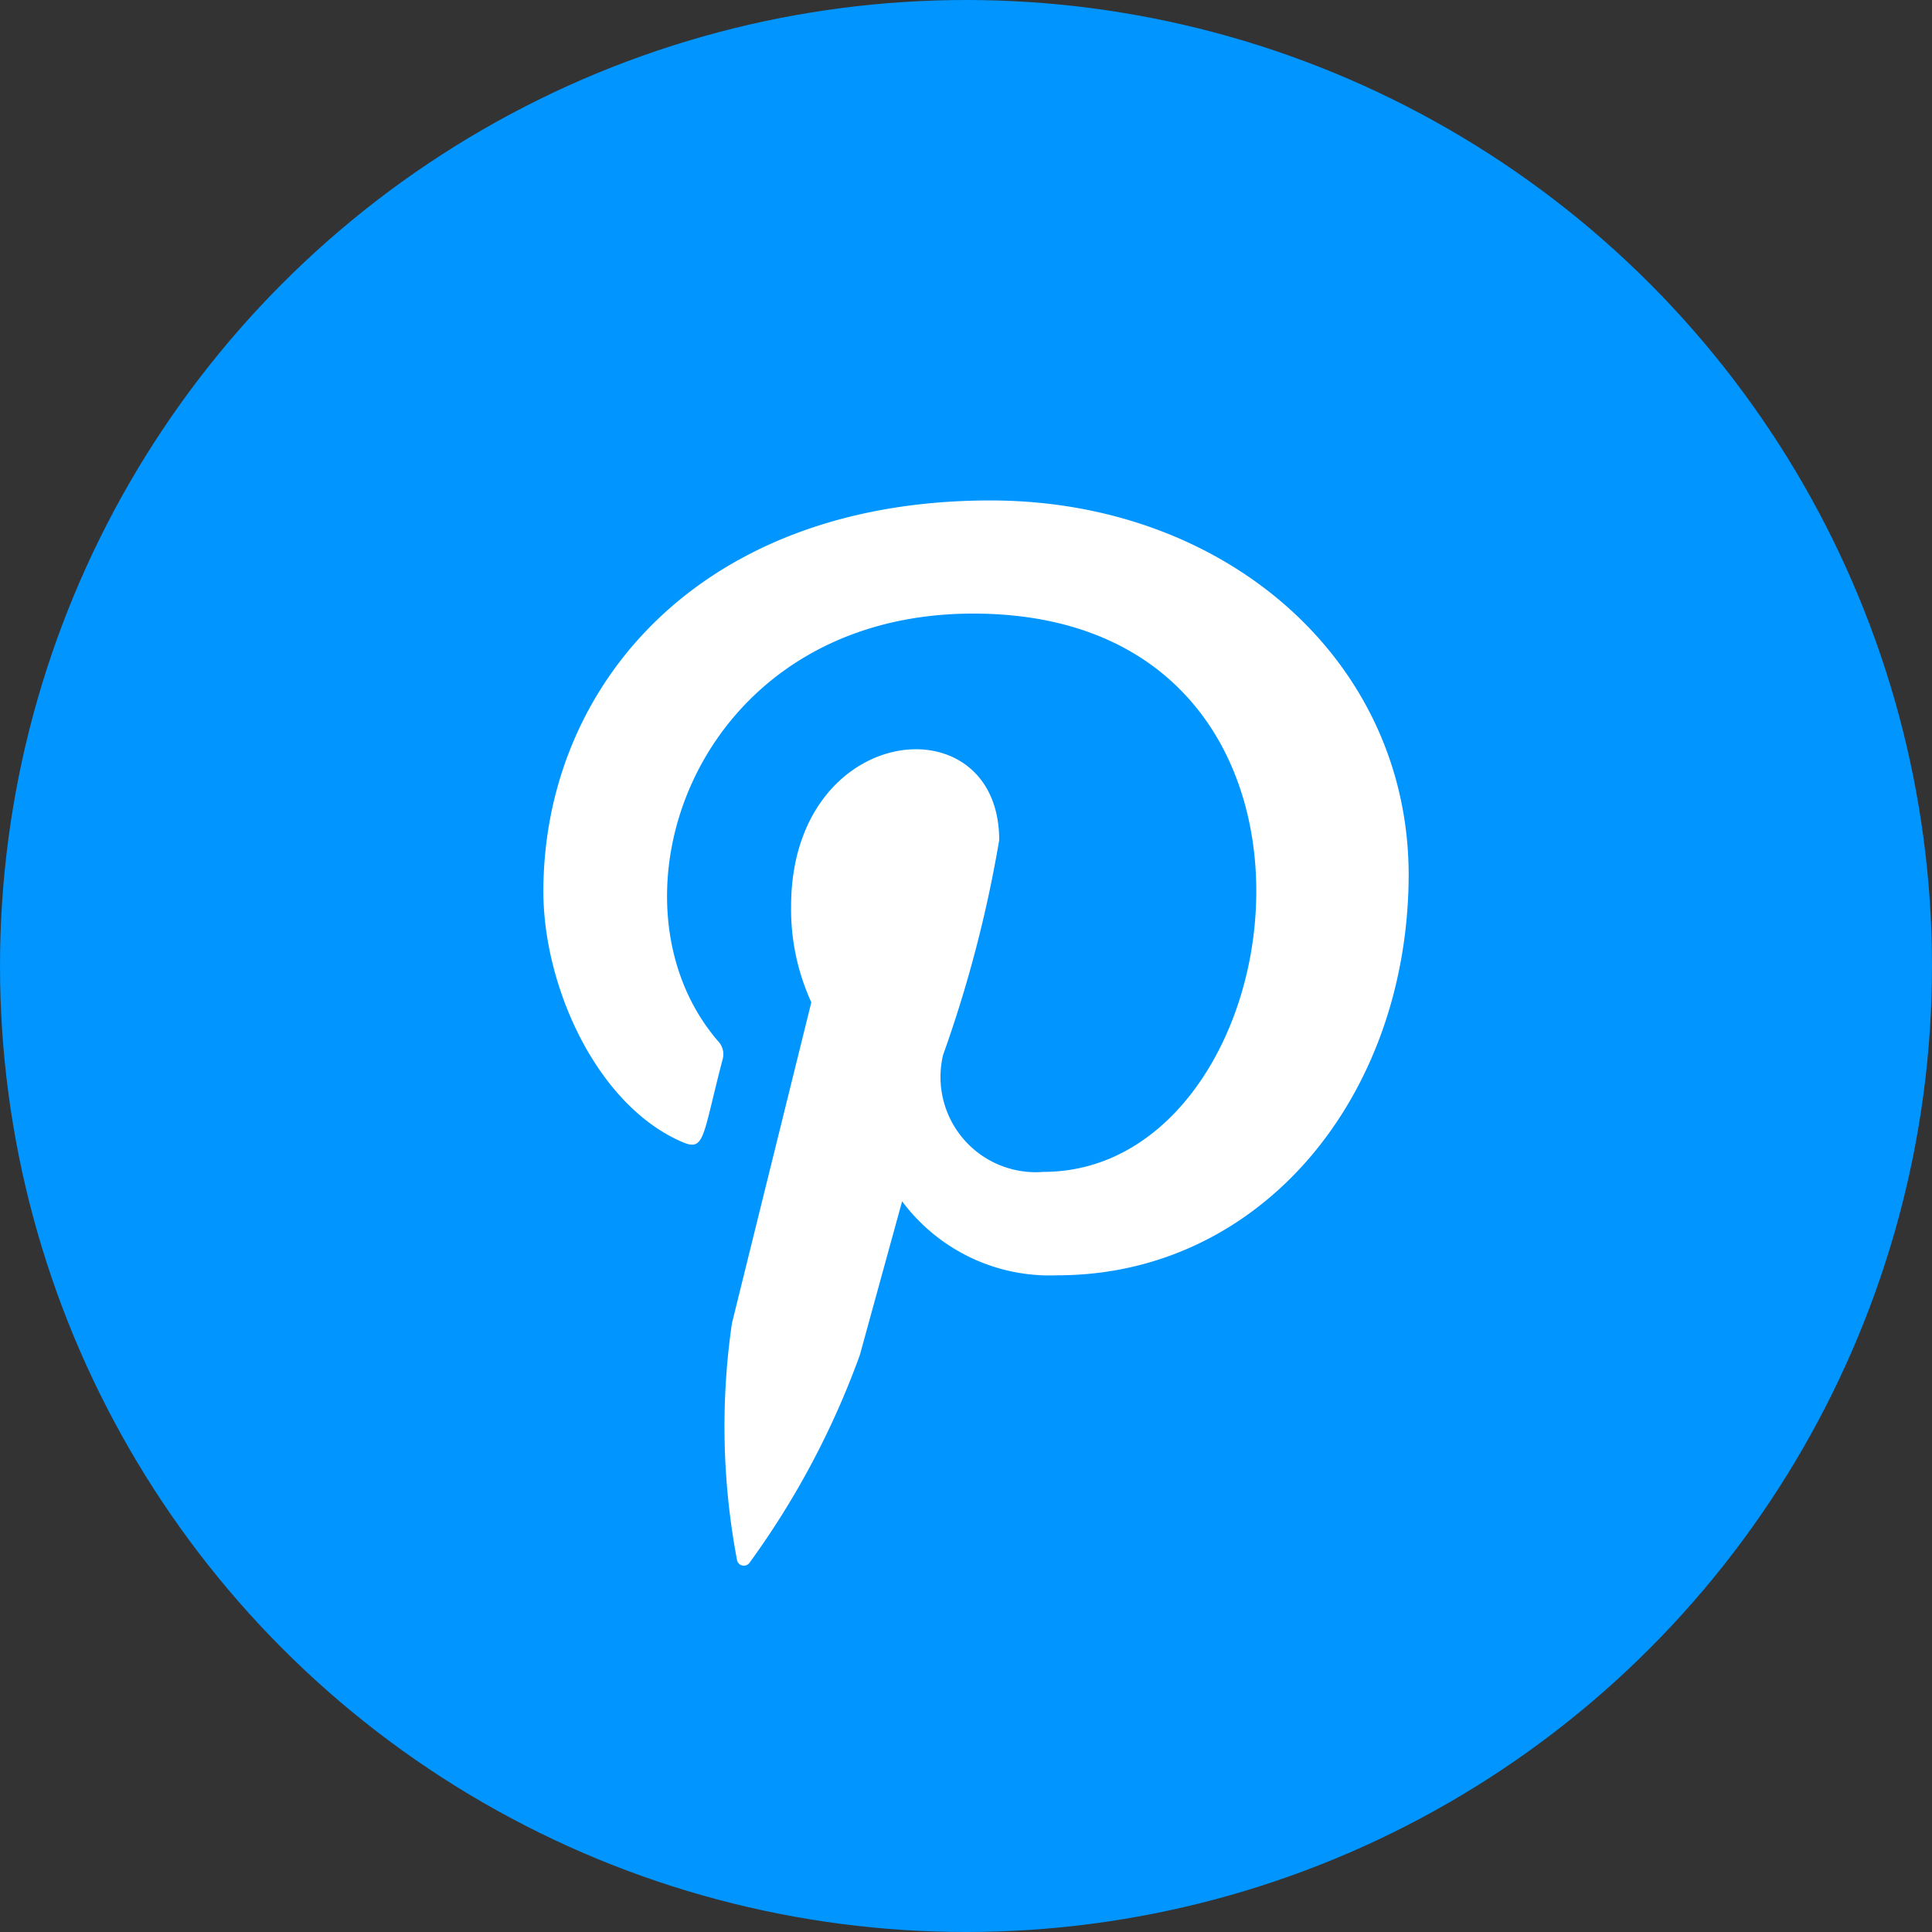 <svg xmlns="http://www.w3.org/2000/svg" width="32" height="32" viewBox="0 0 32 32">
  <rect x="0" y="0" width="32" height="32" fill="#333333" stroke="none"/>
  <g id="Group_11233" data-name="Group 11233" transform="translate(-6089 -801)">
    <circle id="Ellipse_857" data-name="Ellipse 857" cx="16" cy="16" r="16" transform="translate(6089 801)" fill="#0095ff"/>
    <path id="pinterest" d="M9.655,0C4.82,0,2.25,3.1,2.25,6.476c0,1.566.875,3.52,2.277,4.14.4.18.347-.04.691-1.355a.312.312,0,0,0-.075-.306c-2-2.317-.391-7.081,4.226-7.081,6.682,0,5.434,9.247,1.163,9.247A1.577,1.577,0,0,1,8.87,9.186,20.941,20.941,0,0,0,9.8,5.626c0-2.313-3.447-1.97-3.447,1.1a3.708,3.708,0,0,0,.335,1.587s-1.109,4.48-1.315,5.317a11.889,11.889,0,0,0,.082,3.908.116.116,0,0,0,.212.054,13.859,13.859,0,0,0,1.825-3.438c.137-.5.7-2.546.7-2.546a3.047,3.047,0,0,0,2.571,1.226c3.378,0,5.819-2.969,5.819-6.653C16.568,2.643,13.545,0,9.655,0Z" transform="translate(6095.75 809.289)" fill="#fff"/>
  </g>
</svg>
